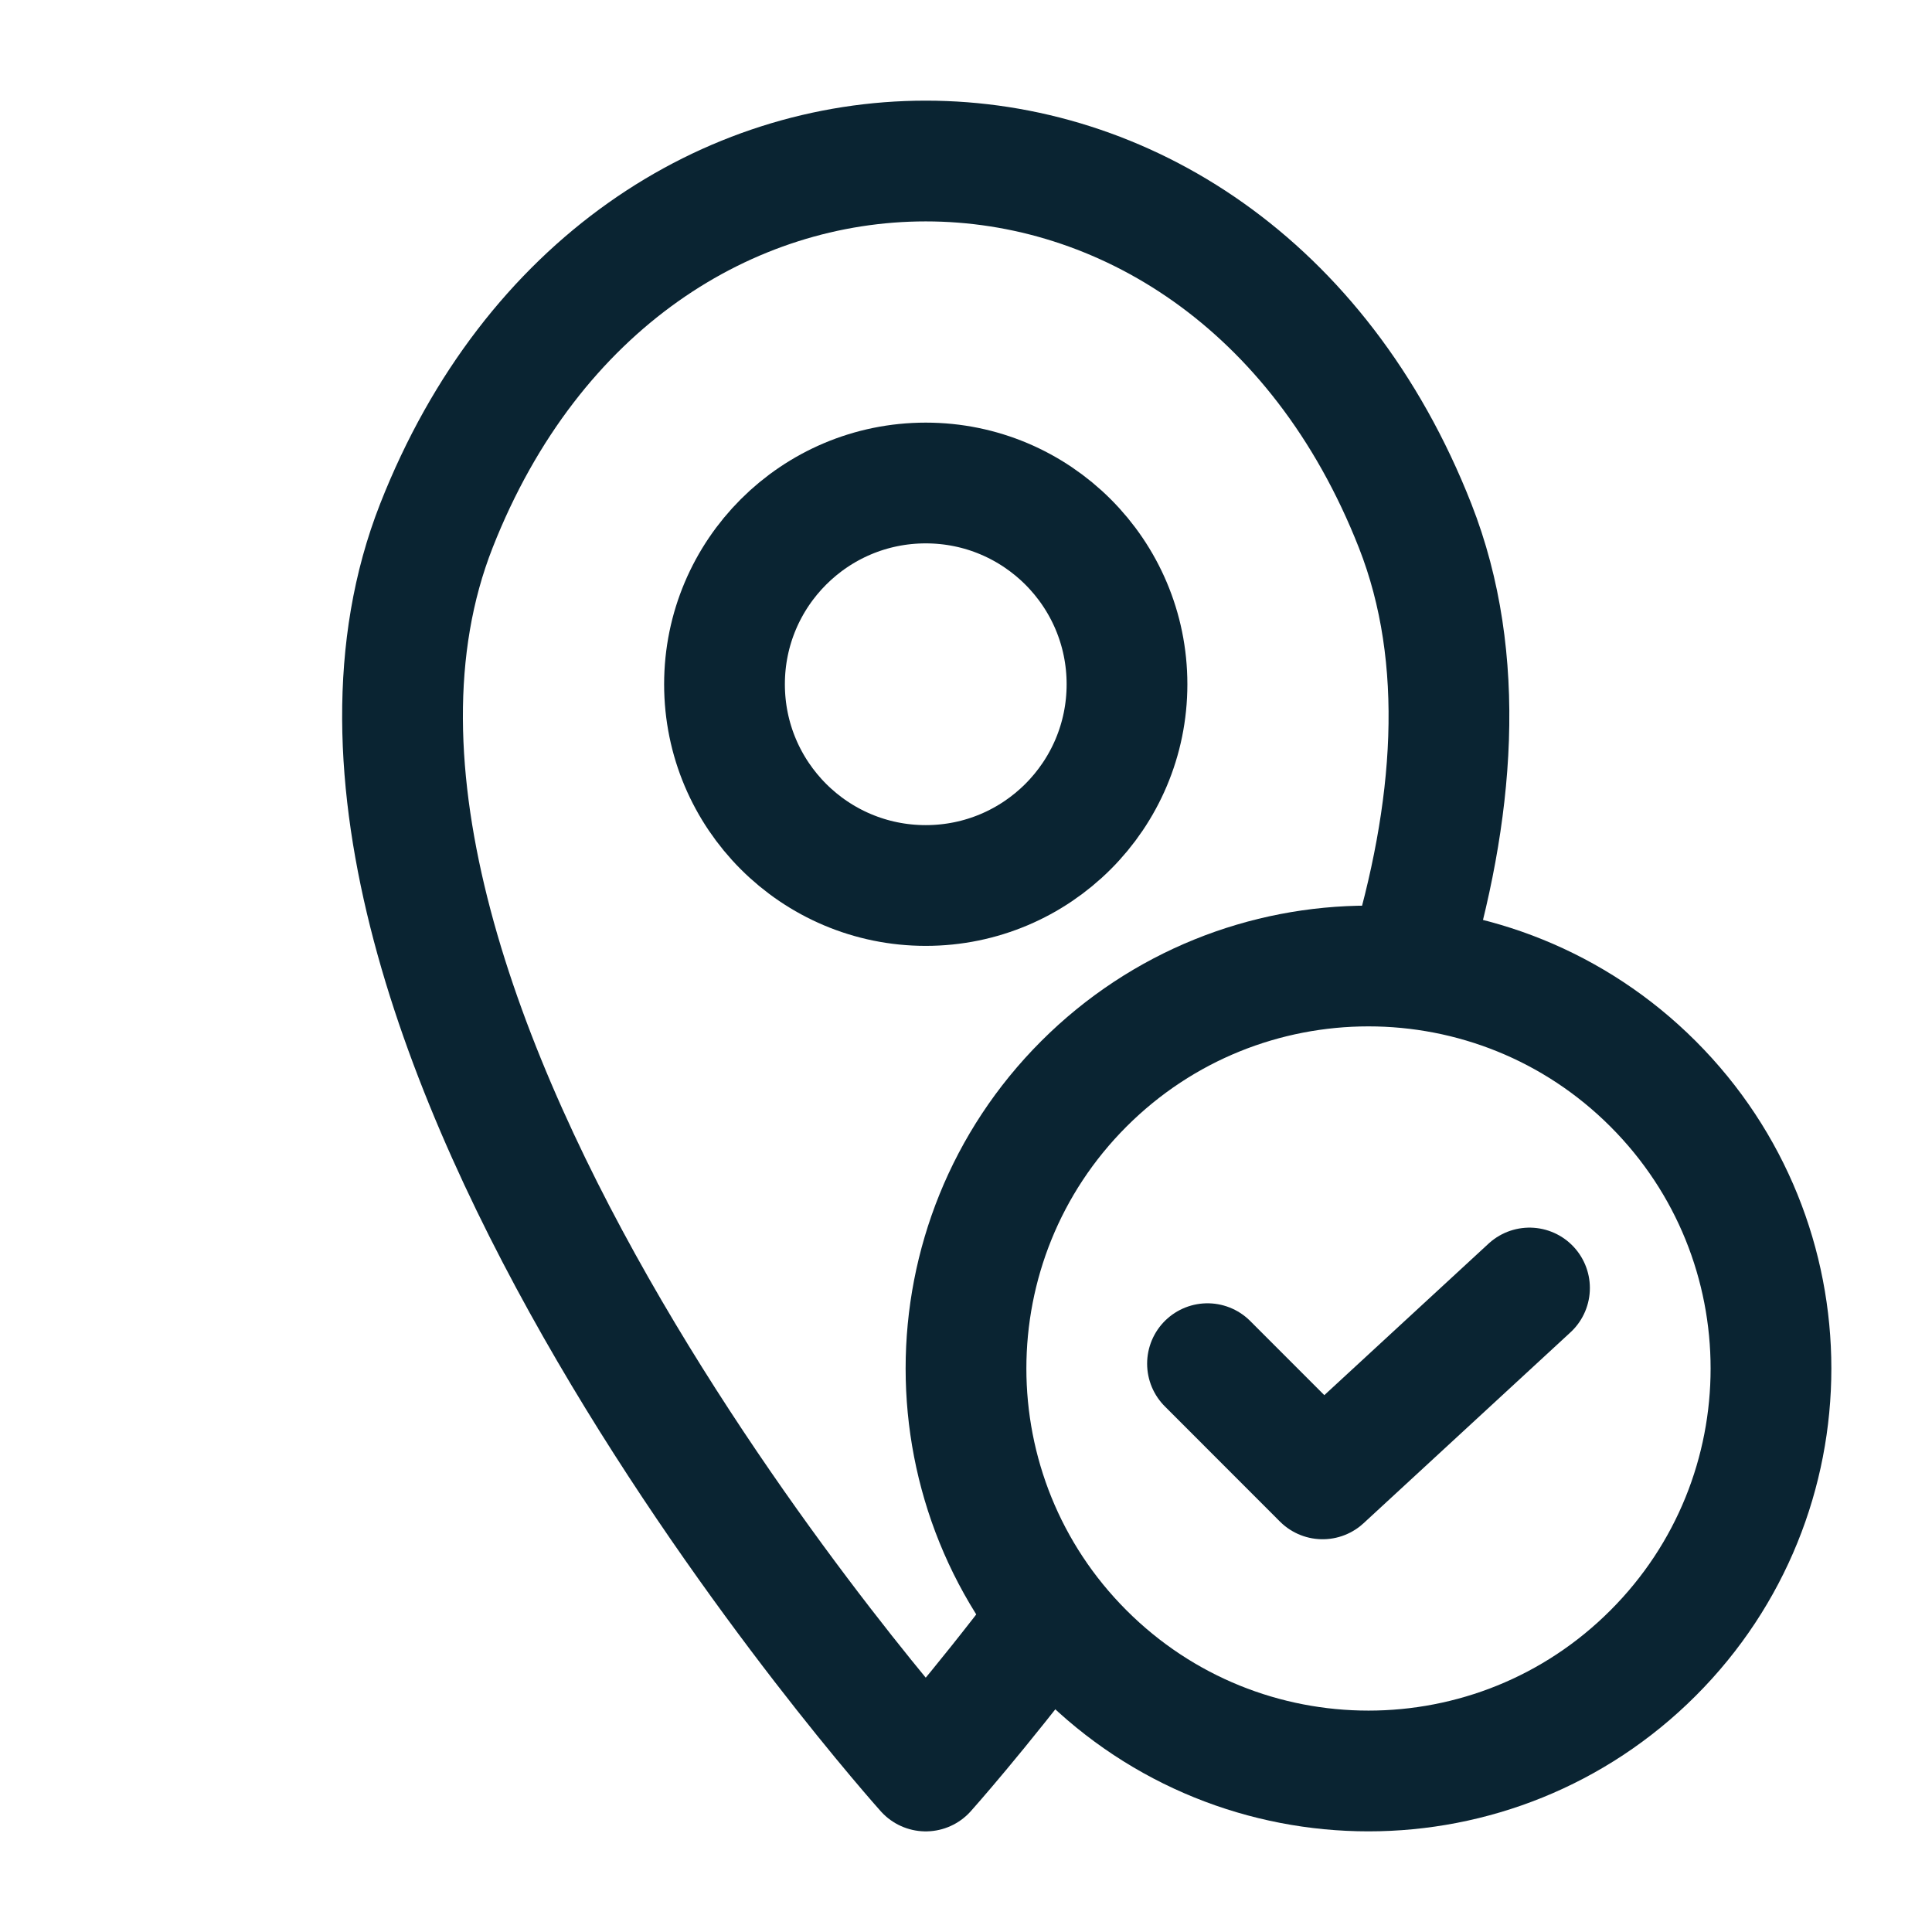<svg width="24" height="24" viewBox="0 0 24 24" fill="none" xmlns="http://www.w3.org/2000/svg">
<rect width="24" height="24" fill="white"/>
<path d="M20.535 13.464C22.488 15.417 22.488 18.583 20.535 20.535C18.583 22.488 15.417 22.488 13.464 20.535C11.512 18.583 11.512 15.417 13.464 13.464C15.417 11.512 18.583 11.512 20.535 13.464" stroke="#0A2432" stroke-width="1.5" stroke-linecap="round" stroke-linejoin="round"/>
<path d="M19 16L16.43 18.371L15 16.94" stroke="#0A2432" stroke-width="1.5" stroke-linecap="round" stroke-linejoin="round"/>
<path d="M17.488 12C18.067 10.098 18.23 8.187 17.579 6.531C15.205 0.49 7.795 0.49 5.421 6.531C3.046 12.572 11.5 22 11.5 22C11.5 22 12.131 21.296 13 20.15" stroke="#0A2432" stroke-width="1.5" stroke-linejoin="round"/>
<circle cx="11.5" cy="8.5" r="2.5" stroke="#0A2432" stroke-width="1.5"/>
</svg>
